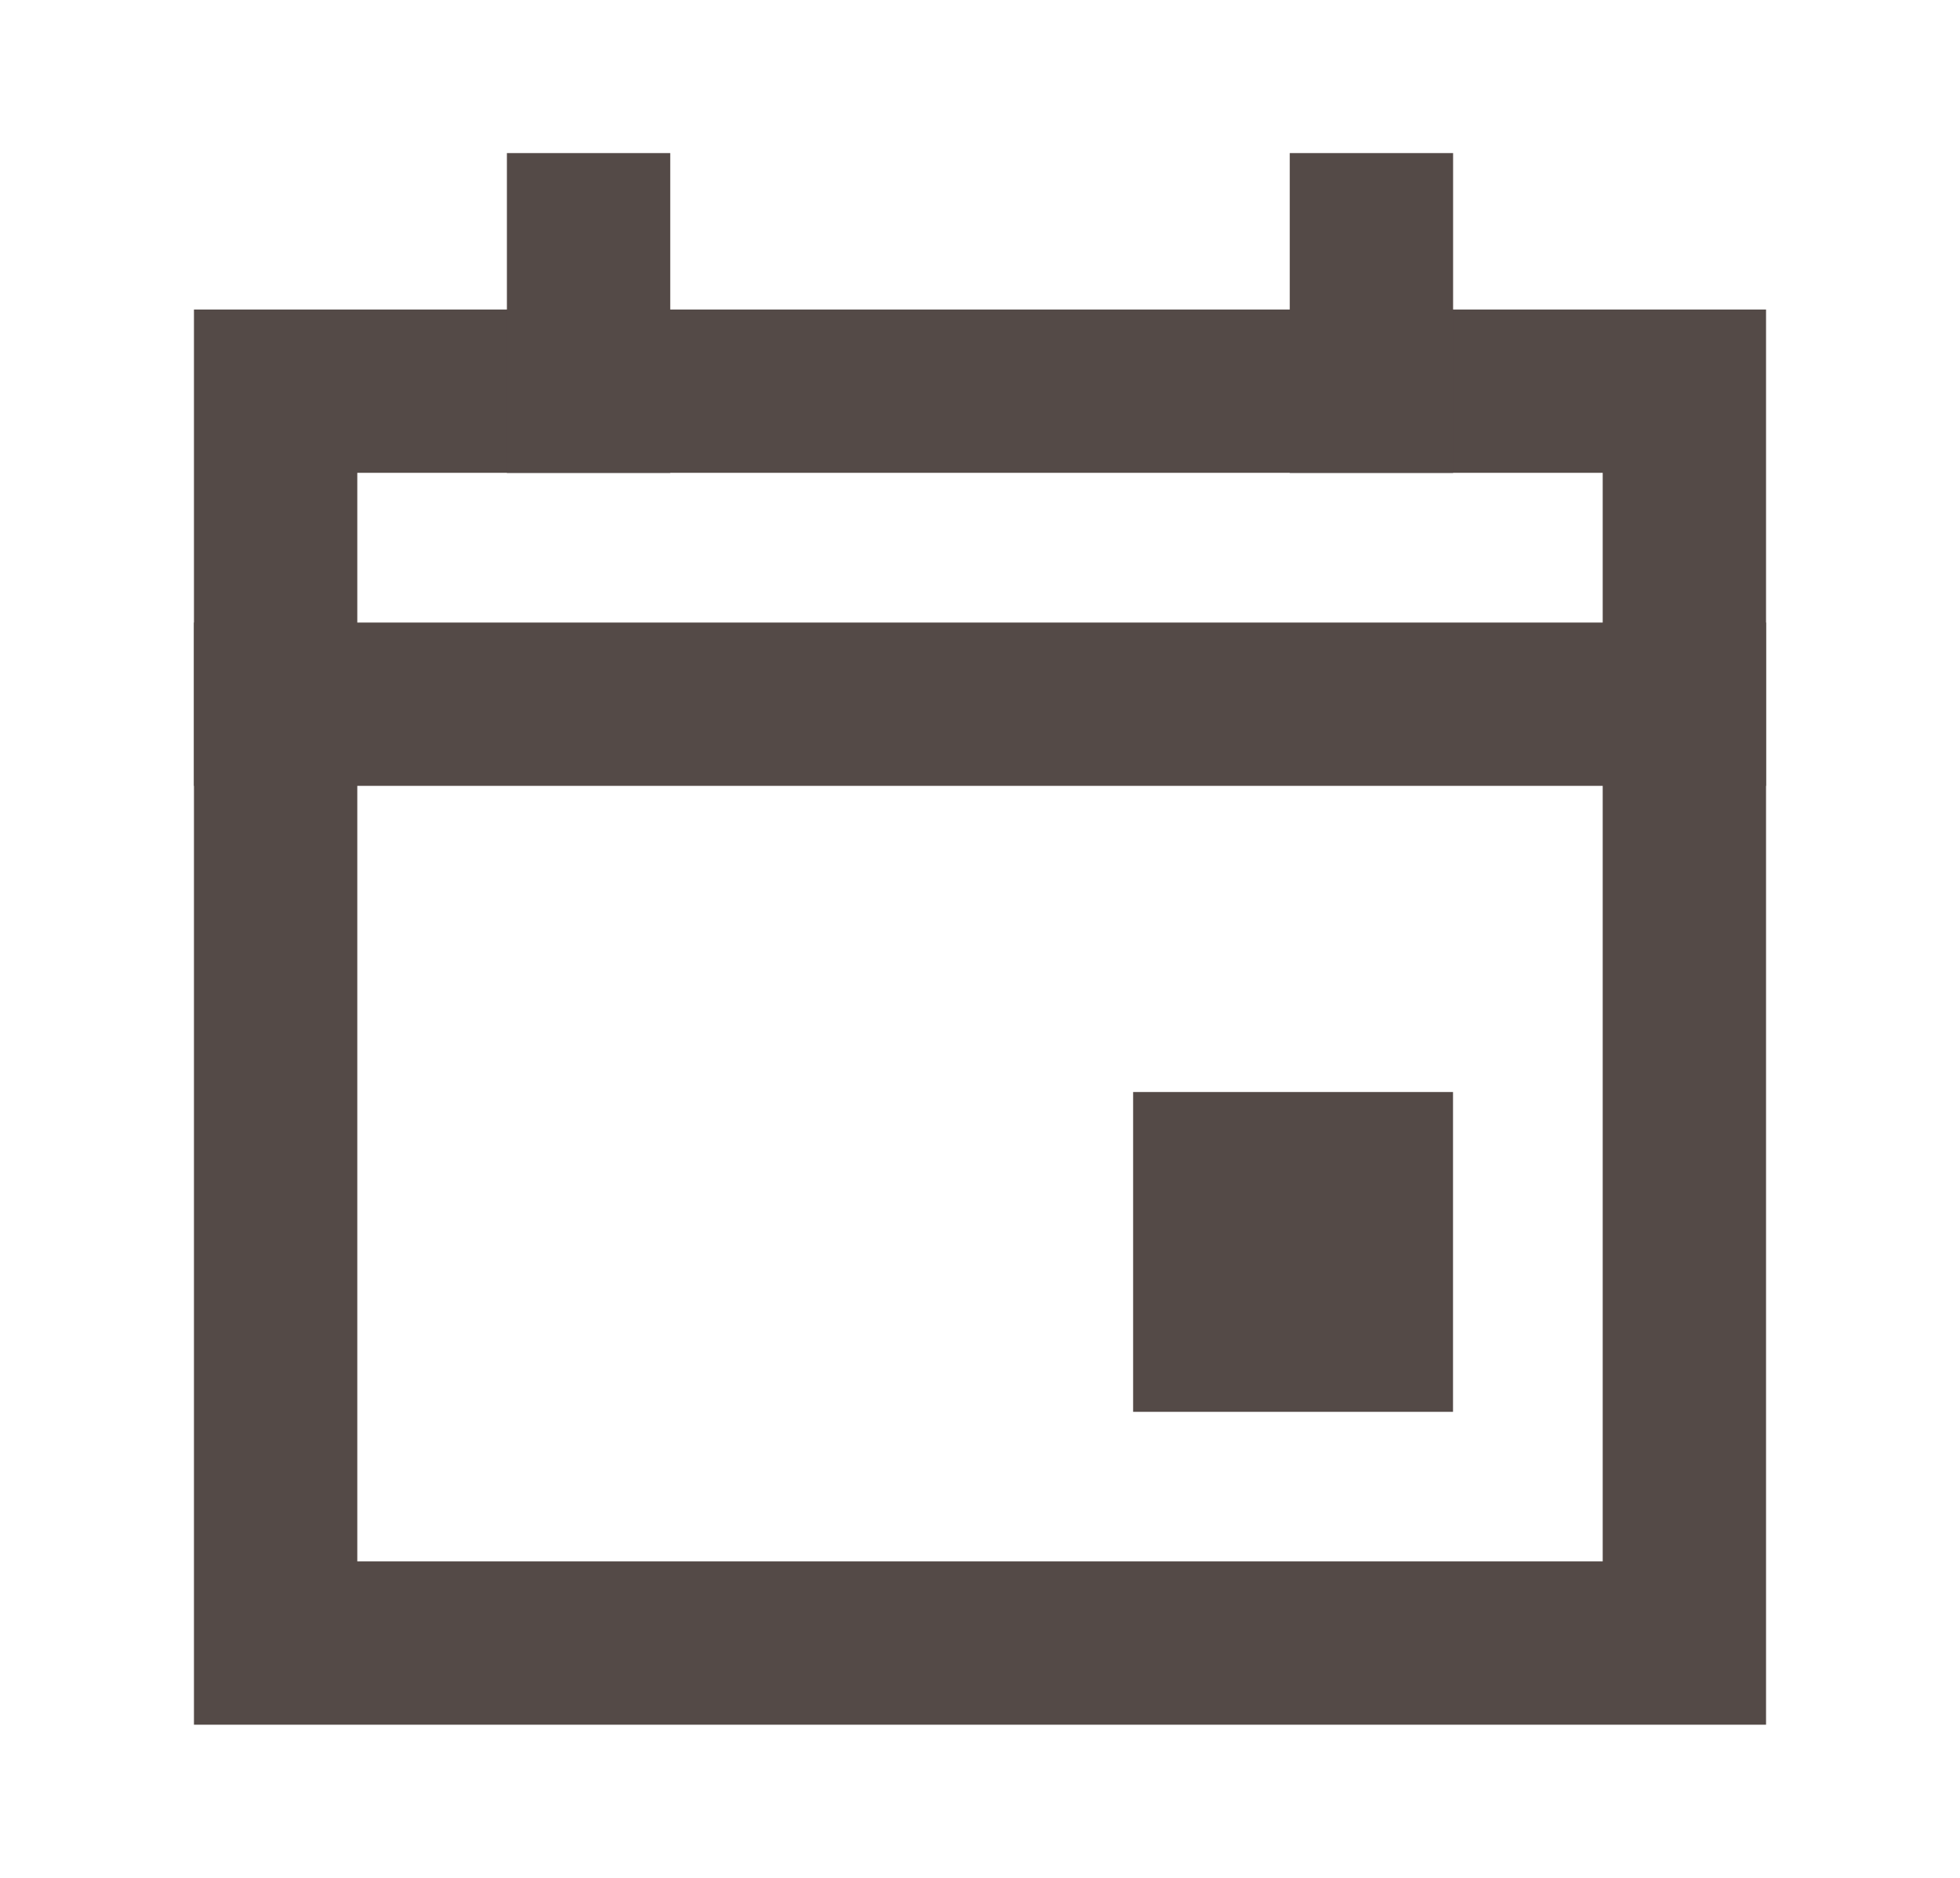<svg width="24" height="23" viewBox="0 0 24 23" fill="none" xmlns="http://www.w3.org/2000/svg">
<path d="M3.375 4.791H20.625V20.124H3.375V4.791Z" stroke="#544A47" stroke-width="2" stroke-linecap="square"/>
<path d="M20.625 8.625H3.375" stroke="#544A47" stroke-width="2" stroke-linecap="square"/>
<path d="M7.207 4.792V2.875" stroke="#544A47" stroke-width="2" stroke-linecap="square"/>
<path d="M16.793 4.792V2.875" stroke="#544A47" stroke-width="2" stroke-linecap="square"/>
<path d="M16.792 14.375H14.875V16.292H16.792V14.375Z" stroke="#544A47" stroke-width="2" stroke-linecap="square"/>
</svg>
